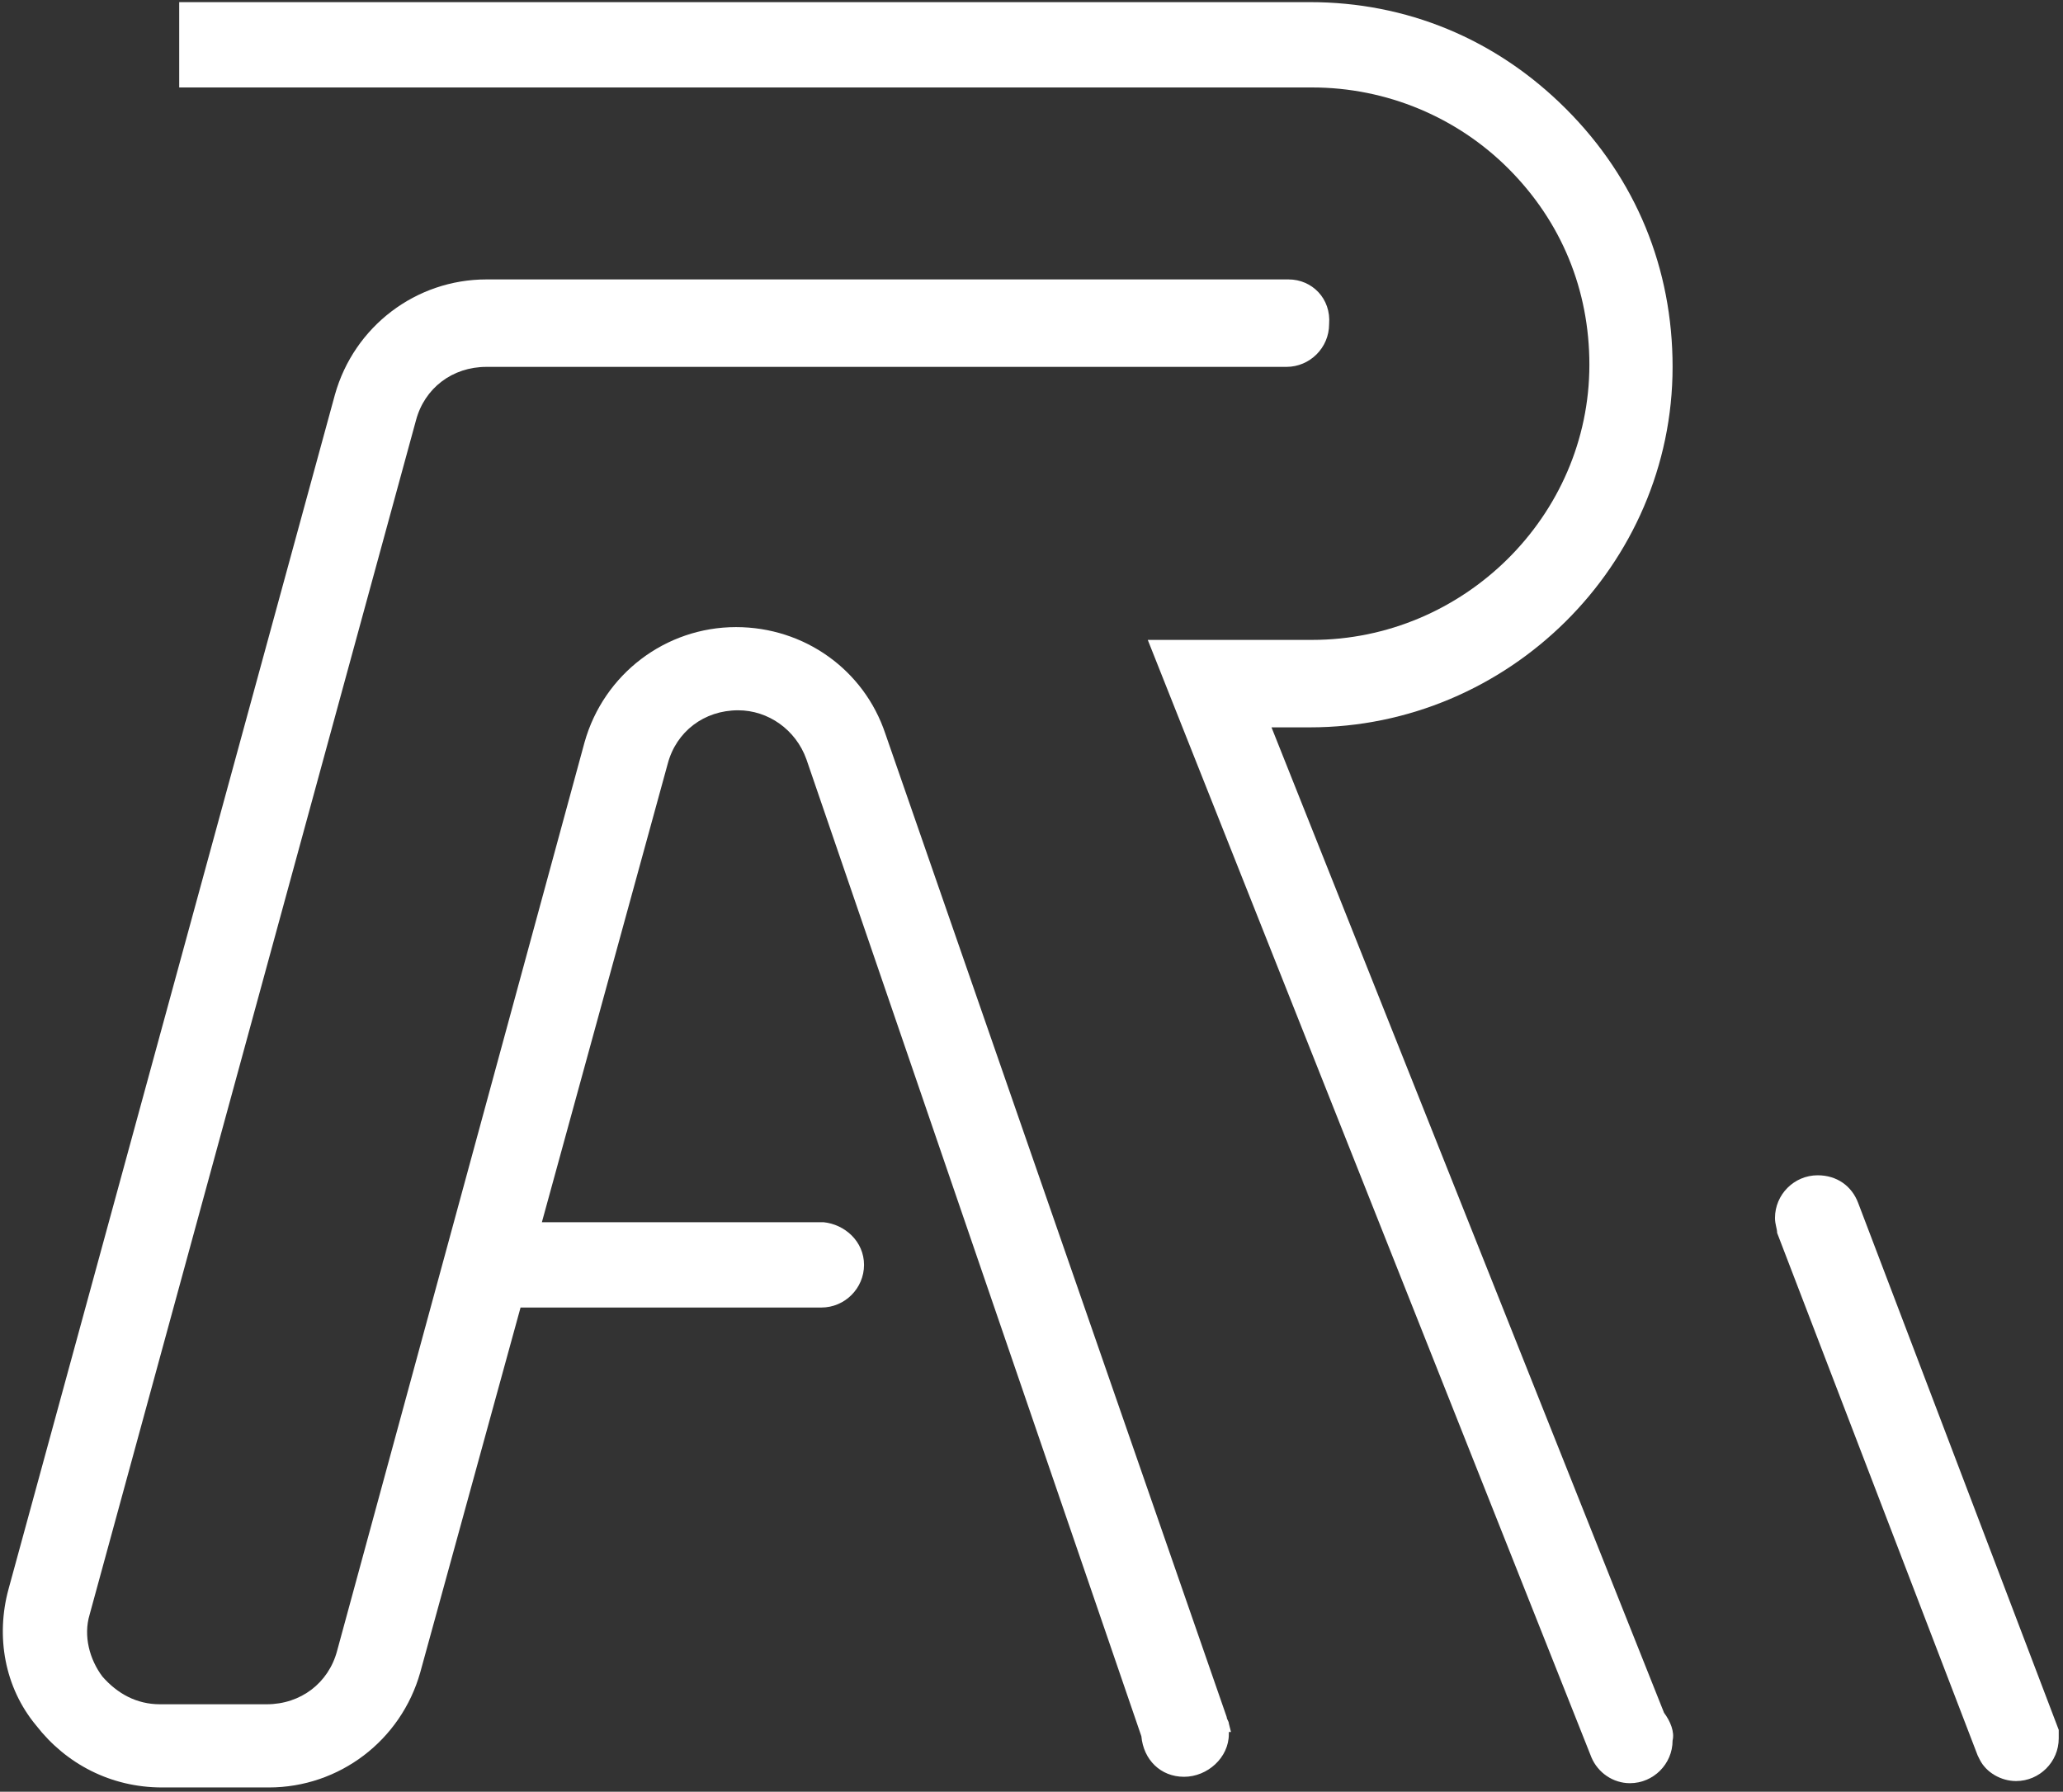 <?xml version="1.0" encoding="utf-8"?>
<!-- Generator: Adobe Illustrator 25.0.1, SVG Export Plug-In . SVG Version: 6.00 Build 0)  -->
<svg version="1.1" id="图层_1" xmlns="http://www.w3.org/2000/svg" xmlns:xlink="http://www.w3.org/1999/xlink" x="0px" y="0px"
	 viewBox="0 0 96.7 84" style="enable-background:new 0 0 96.7 84;" xml:space="preserve">
<rect x="0" y="0" width="96.7" height="84" fill="#333333" stroke="none"/>
<style type="text/css">
	.st0{fill:#ffffff;}
</style>
<path class="st0" d="M78,80.3L59.6,34.1h1.8c9.3,0,17-7.6,17-16.9c0-4.6-1.7-8.8-5-12.1s-7.5-5-12-5H8.4v4h53.1
	c3.5,0,6.8,1.4,9.2,3.8c2.5,2.5,3.8,5.7,3.8,9.2c0,7.1-5.9,12.9-13,12.9h-7.7l20.8,52.4l0,0c0.3,0.7,1,1.2,1.8,1.2c1.1,0,2-0.9,2-2
	C78.5,81.2,78.3,80.7,78,80.3z"/>
<path class="st0" d="M60.4,13.1H22.8c-3.3,0-6.2,2.2-7.1,5.4l-15.3,56c-0.6,2.2-0.2,4.6,1.3,6.4c1.4,1.8,3.5,2.9,5.9,2.9h5
	c3.3,0,6.2-2.2,7.1-5.4l4.7-17.1h14c0,0,0.1,0,0.1,0c1.1,0,2-0.9,2-2c0-1.1-0.9-1.9-1.9-2v0H25.4l5.9-21.5c0.4-1.5,1.7-2.5,3.3-2.5
	c1.4,0,2.7,0.9,3.2,2.3l15.7,45.8c0.1,1.1,0.9,1.9,2,1.9c1.1,0,2.1-0.9,2.1-2c0,0,0-0.1,0-0.1l0.1,0l-0.1-0.4c0-0.1-0.1-0.2-0.1-0.3
	L41.5,34.4c-1-3-3.8-5-7-5c-3.3,0-6.2,2.2-7.1,5.4L15.8,77.4c-0.4,1.5-1.7,2.5-3.3,2.5h-5c-1.1,0-2-0.5-2.7-1.3
	c-0.6-0.8-0.9-1.9-0.6-2.9l15.3-56c0.4-1.5,1.7-2.5,3.3-2.5h37.5c1.1,0,2-0.9,2-2C62.4,14,61.5,13.1,60.4,13.1z"/>
<path class="st0" d="M96.5,81.1L96.5,81.1l-9.4-24.7l0,0c-0.3-0.8-1-1.3-1.9-1.3c-1.1,0-2,0.9-2,2c0,0.3,0.1,0.5,0.1,0.7l0,0
	l9.4,24.5c0,0,0,0,0,0l0.1,0.2l0,0c0.3,0.6,1,1,1.7,1c1.1,0,2-0.9,2-2C96.5,81.4,96.5,81.3,96.5,81.1z"/>
</svg>
